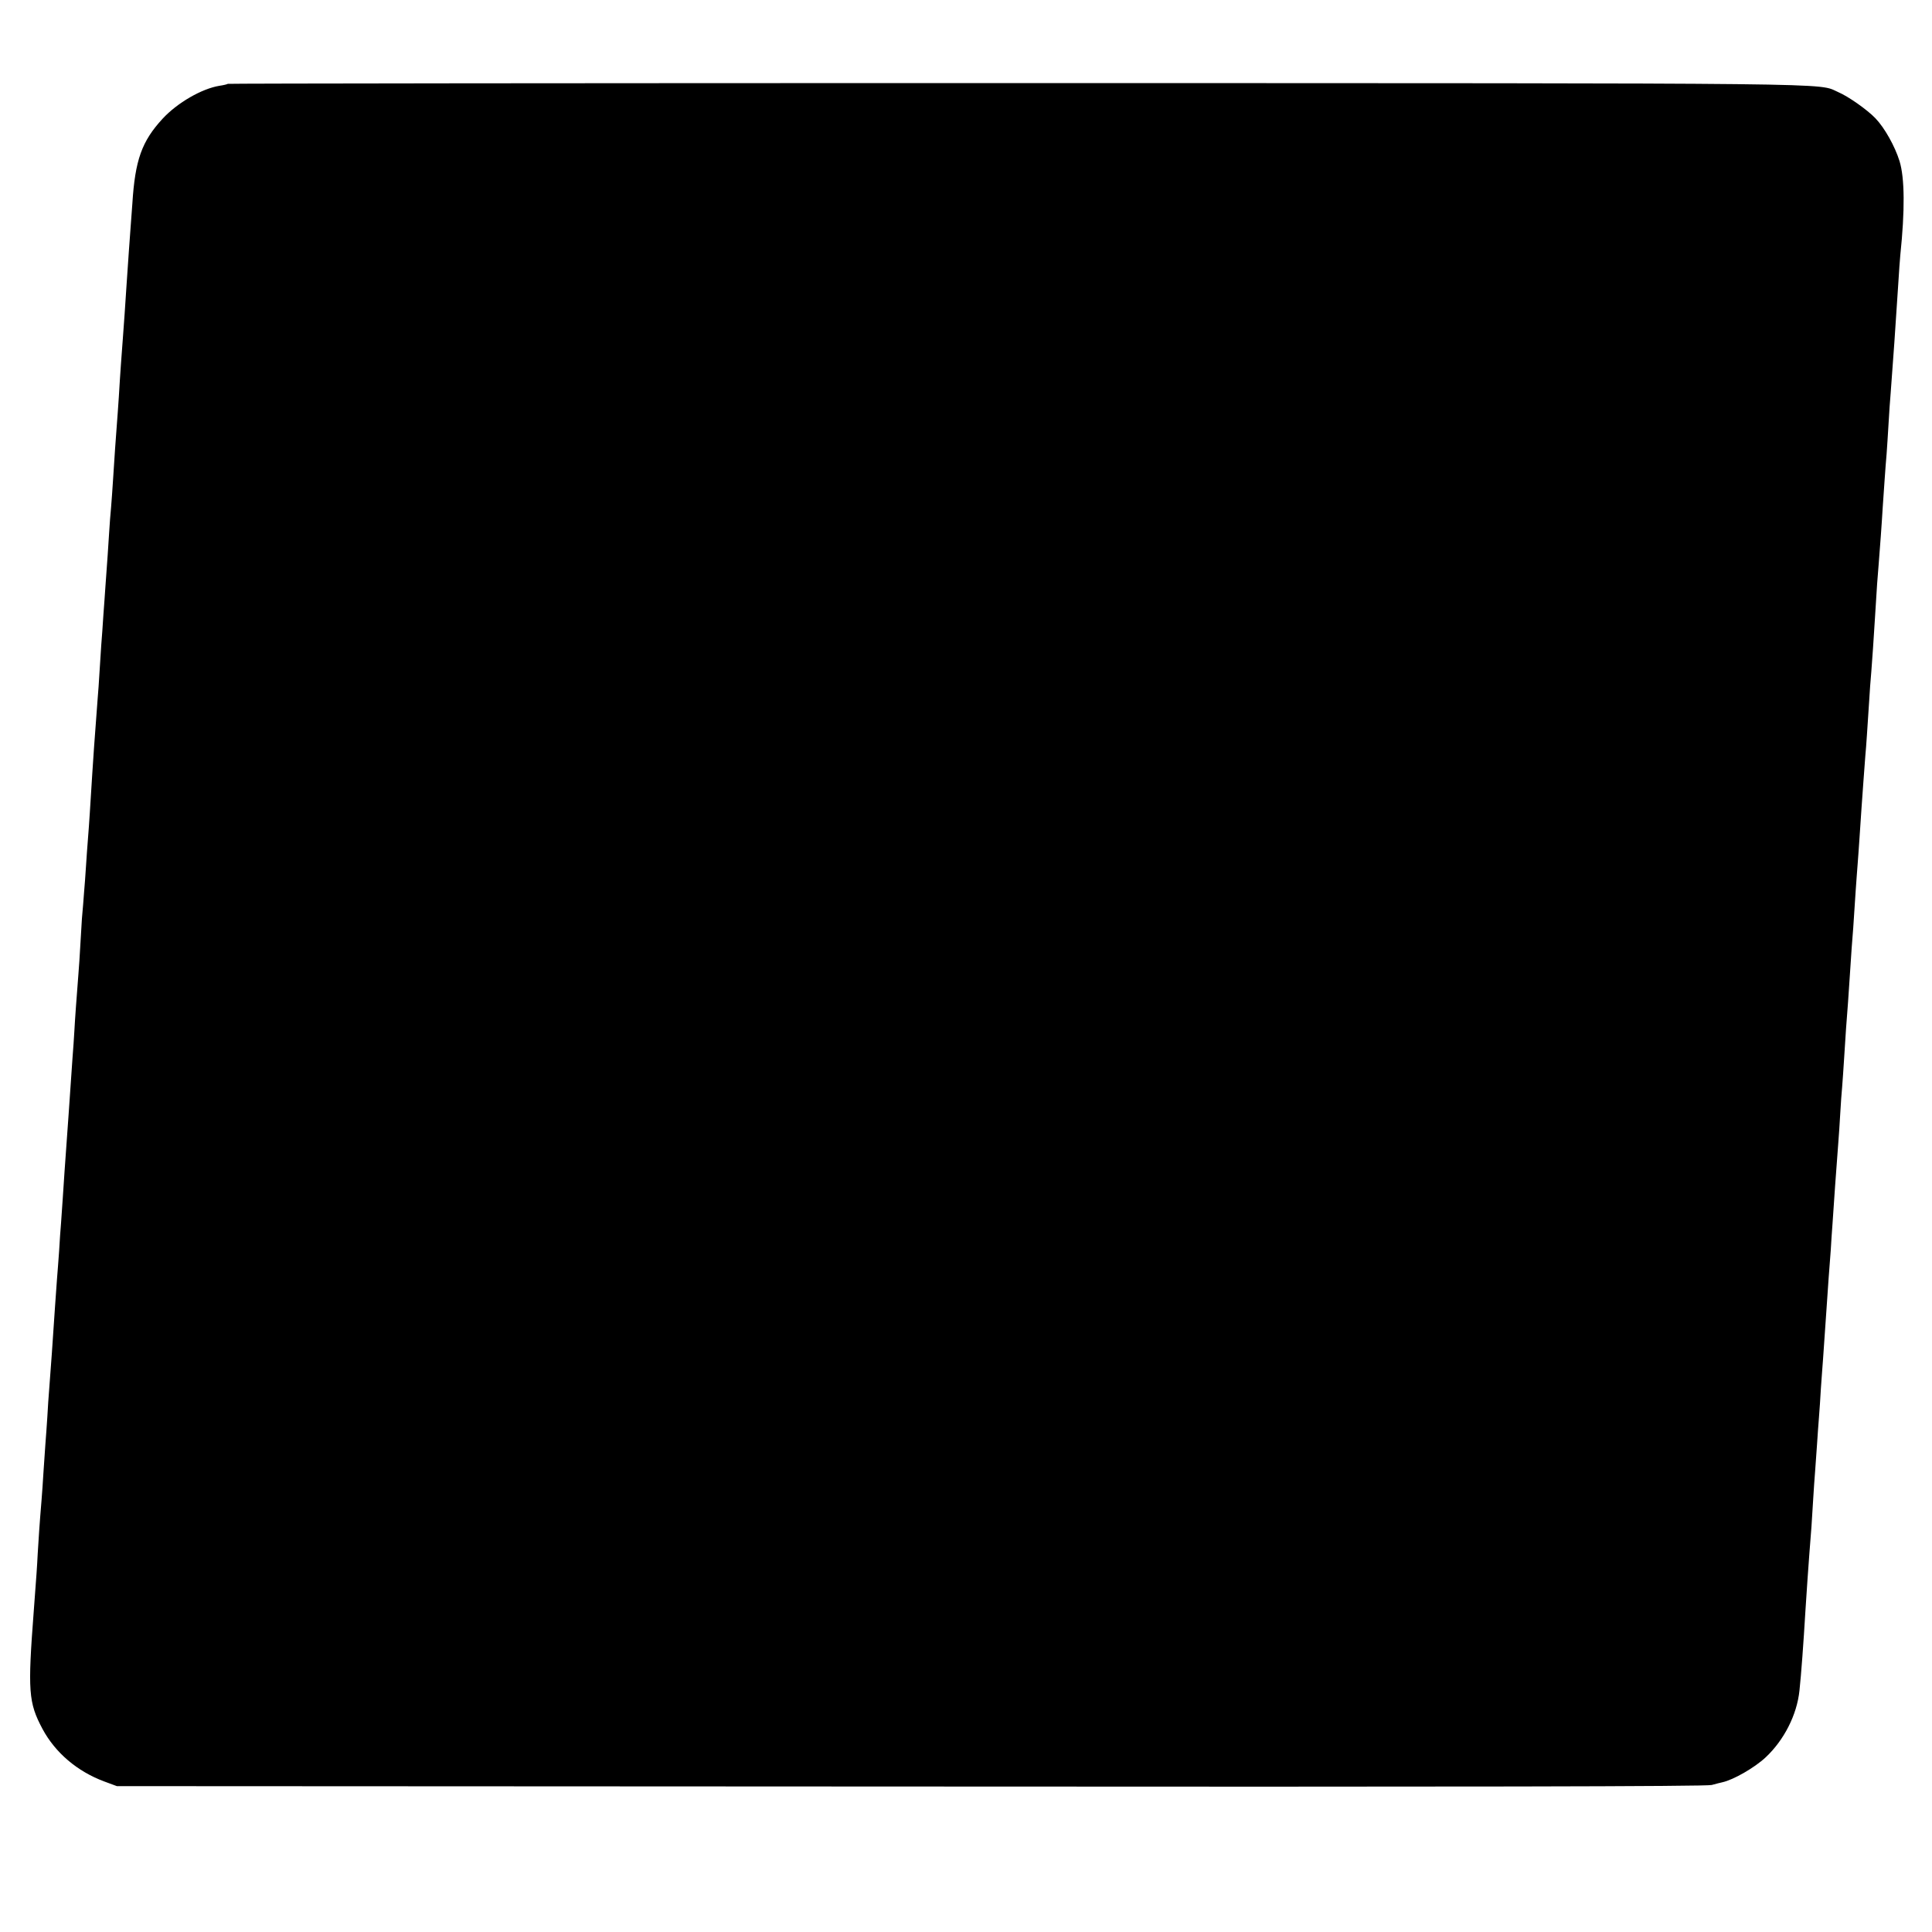 <?xml version="1.0" standalone="no"?>
<!DOCTYPE svg PUBLIC "-//W3C//DTD SVG 20010904//EN"
 "http://www.w3.org/TR/2001/REC-SVG-20010904/DTD/svg10.dtd">
<svg version="1.0" xmlns="http://www.w3.org/2000/svg"
 width="1000pt" height="1000pt" viewBox="0 0 1000 1000"
 preserveAspectRatio="xMidYMid meet">
<g transform="translate(0,1000) scale(0.1,-0.1)"
fill="#000000" stroke="none">
<path d="M1179 9566 c-2 -2 -22 -7 -43 -10 -92 -15 -218 -88 -294 -170 -108
-117 -143 -214 -157 -441 -3 -38 -7 -99 -10 -135 -5 -64 -9 -125 -20 -285 -7
-108 -13 -197 -19 -275 -6 -78 -14 -184 -21 -305 -3 -49 -8 -112 -10 -140 -5
-60 -13 -180 -20 -290 -3 -44 -7 -107 -10 -140 -3 -33 -8 -91 -10 -130 -4 -64
-10 -157 -20 -290 -2 -27 -6 -90 -10 -140 -3 -49 -8 -119 -11 -155 -2 -36 -6
-99 -9 -140 -2 -41 -7 -105 -10 -142 -15 -198 -20 -259 -40 -583 -3 -44 -7
-107 -10 -140 -3 -33 -7 -96 -10 -140 -3 -44 -7 -105 -10 -135 -2 -30 -7 -91
-11 -135 -3 -44 -7 -111 -9 -150 -2 -38 -6 -99 -9 -135 -10 -129 -18 -236 -21
-295 -2 -33 -6 -98 -10 -145 -9 -129 -13 -186 -20 -290 -4 -52 -8 -115 -10
-140 -7 -101 -16 -219 -20 -290 -3 -41 -7 -100 -9 -130 -3 -30 -7 -95 -10
-145 -4 -49 -8 -115 -11 -145 -2 -30 -7 -93 -10 -140 -13 -195 -21 -311 -30
-425 -3 -38 -8 -105 -10 -149 -3 -43 -7 -106 -10 -140 -2 -33 -7 -99 -10 -146
-3 -47 -7 -112 -10 -145 -10 -118 -16 -211 -20 -280 -3 -62 -6 -105 -20 -290
-32 -419 -28 -477 45 -614 66 -123 180 -220 320 -272 l65 -24 4110 -2 c2855
-2 4121 0 4145 8 19 5 44 12 55 14 58 13 166 75 224 129 95 89 162 220 175
346 9 83 21 247 31 415 7 110 14 210 20 290 8 94 15 193 20 285 3 47 7 112 10
145 2 33 7 96 10 140 3 44 7 107 10 140 3 33 7 101 10 150 4 50 8 117 11 150
4 59 7 98 18 260 3 44 8 116 11 160 3 44 8 109 11 145 2 36 6 97 9 135 6 96
20 290 30 420 3 33 7 101 10 150 3 50 7 113 10 140 2 28 7 93 10 145 3 52 8
122 10 155 6 73 15 199 20 280 2 33 6 94 9 135 6 72 9 113 21 300 3 47 8 108
10 136 2 28 7 91 10 140 3 49 8 116 10 149 2 33 7 96 10 140 3 44 8 104 10
134 5 52 10 135 20 286 2 39 7 106 11 150 7 91 10 138 19 280 10 165 13 207
19 275 3 36 8 101 11 145 3 44 8 112 10 150 3 39 7 104 10 145 3 41 7 100 10
130 2 30 7 100 10 155 3 55 8 127 11 160 11 143 27 369 39 560 4 66 9 136 11
155 24 230 23 398 -4 486 -24 77 -77 172 -125 222 -41 43 -140 113 -192 135
-112 49 120 46 -4246 47 -2247 0 -4088 -2 -4090 -4z"/>
</g>
</svg>
